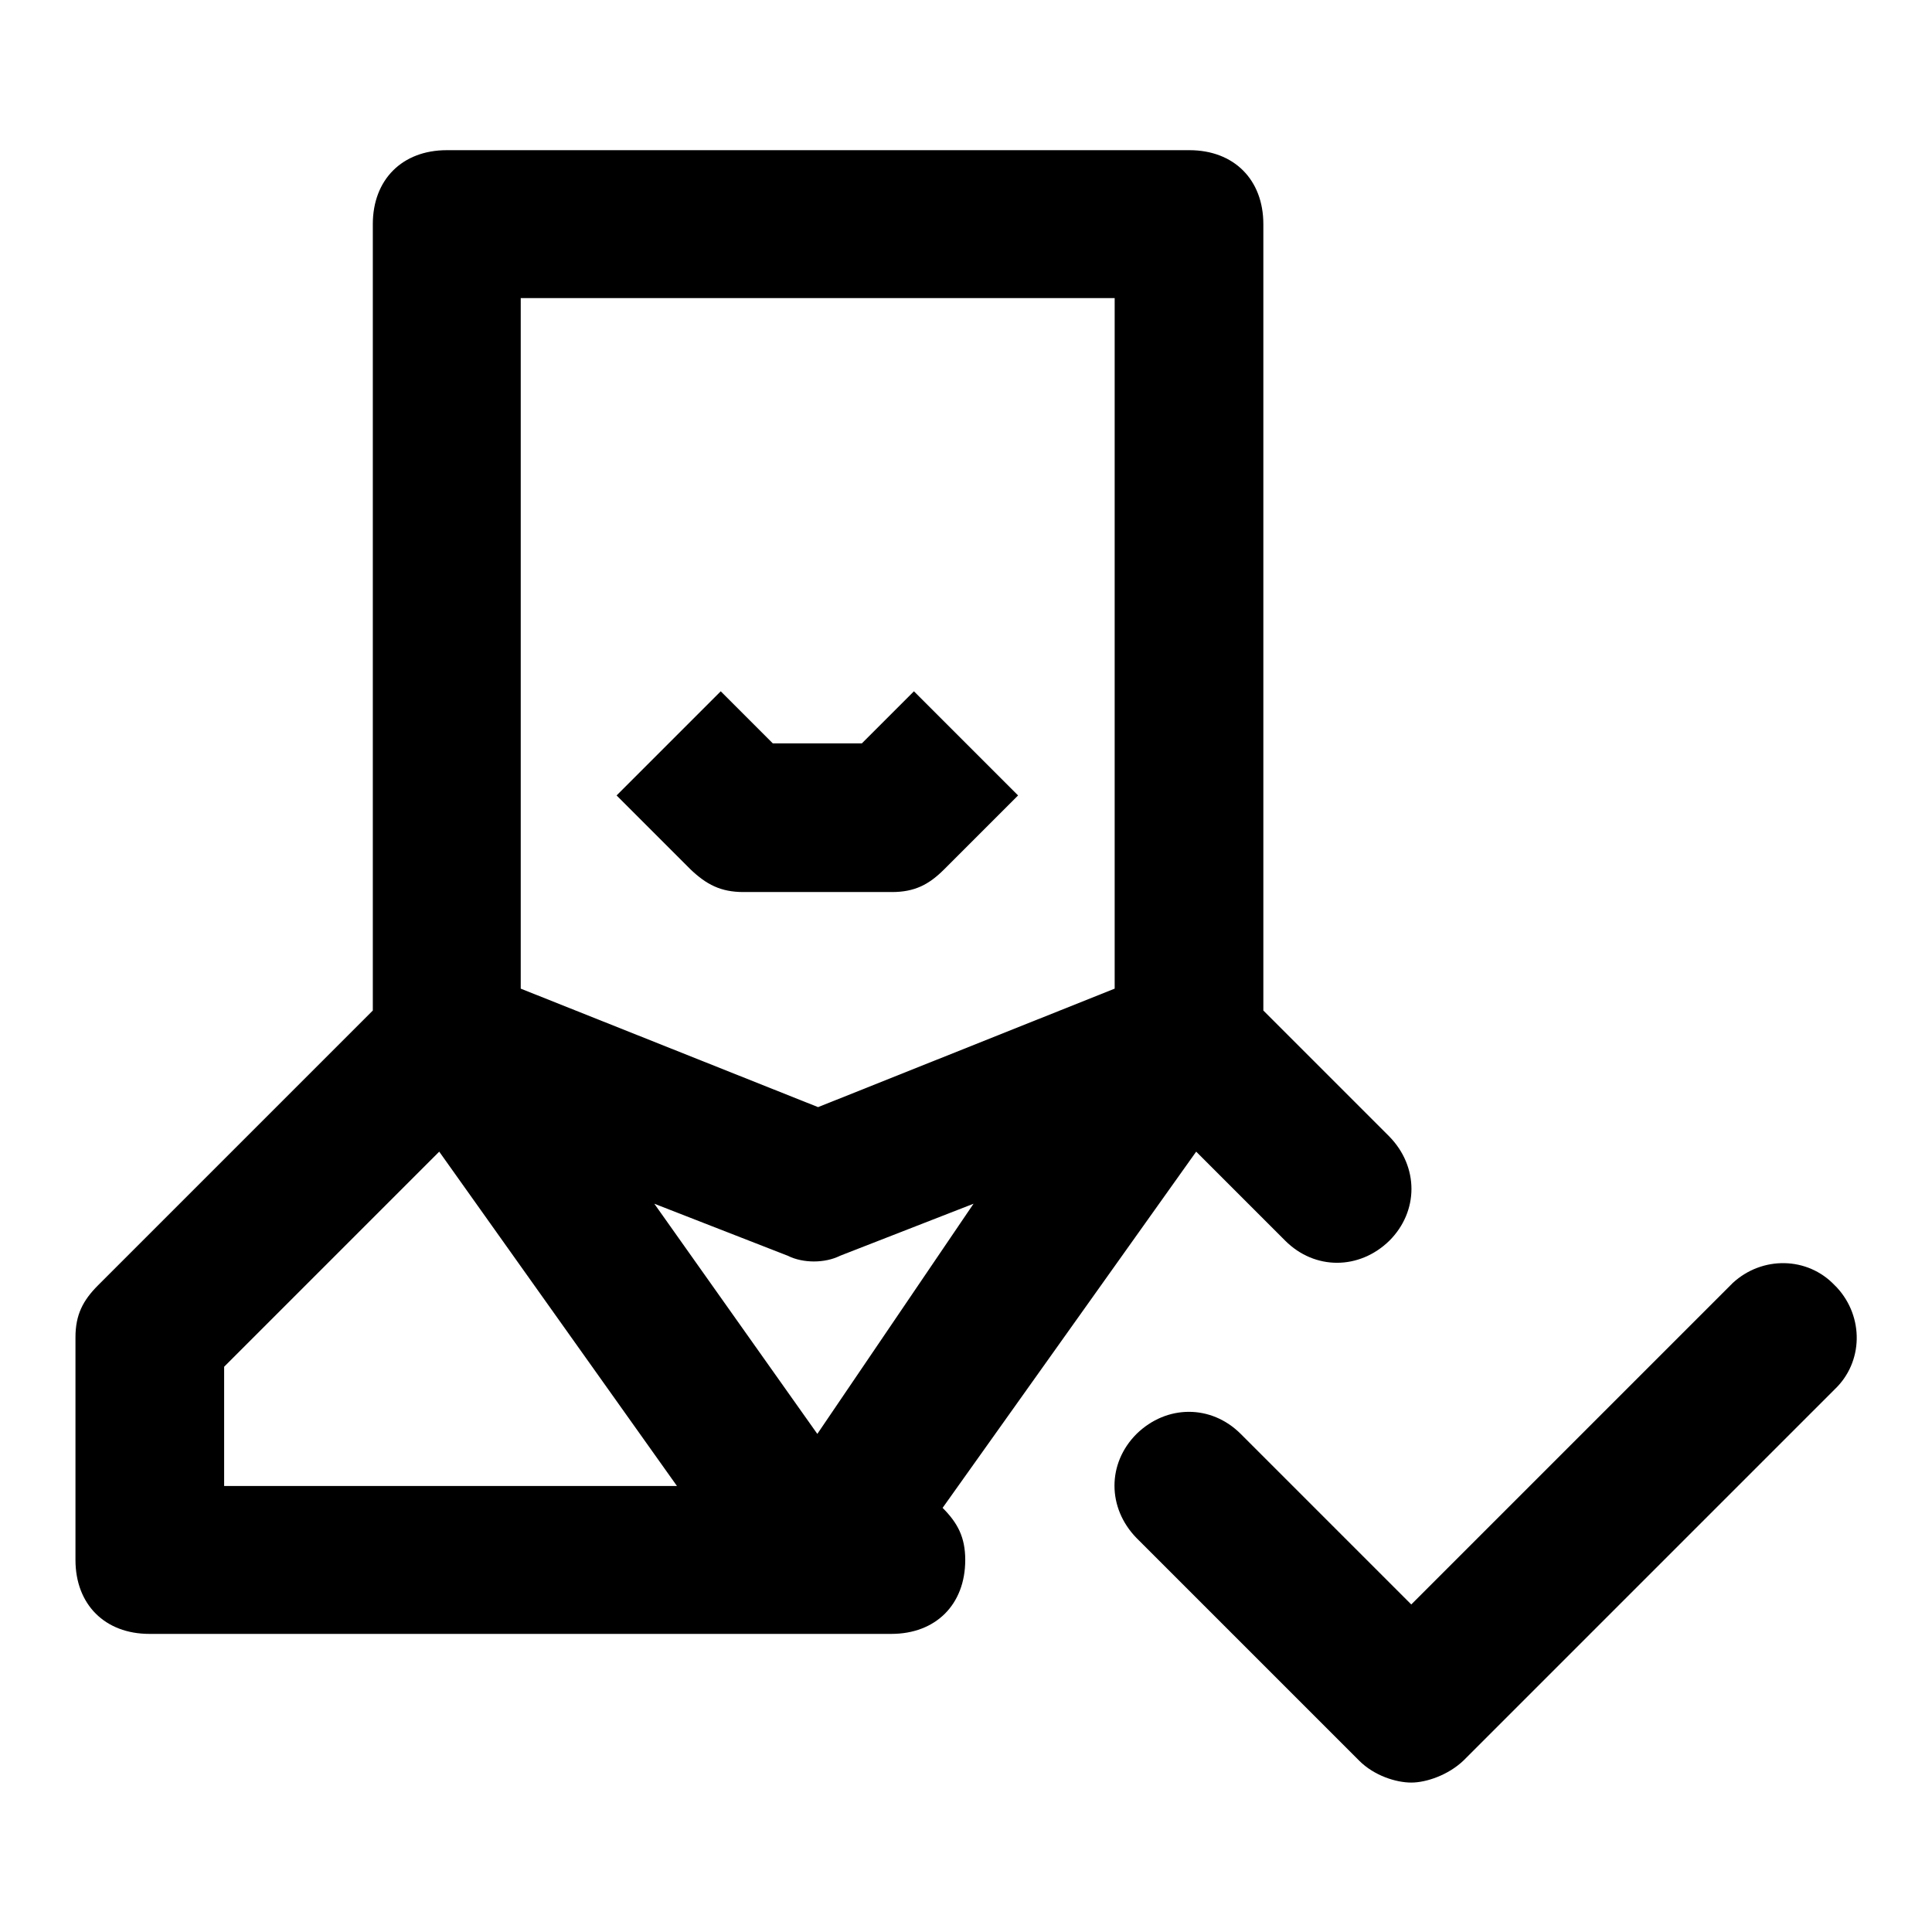 <?xml version="1.0" encoding="utf-8"?>
<!-- Svg Vector Icons : http://www.onlinewebfonts.com/icon -->
<!DOCTYPE svg PUBLIC "-//W3C//DTD SVG 1.1//EN" "http://www.w3.org/Graphics/SVG/1.1/DTD/svg11.dtd">
<svg version="1.1" xmlns="http://www.w3.org/2000/svg" xmlns:xlink="http://www.w3.org/1999/xlink" x="0px" y="0px" viewBox="0 0 256 256" enable-background="new 0 0 256 256" xml:space="preserve">
<g> <path fill="#000000" d="M243.1,170.3c-3.6-3.8-9.6-3.9-13.5-0.3c-0.1,0.1-0.2,0.2-0.3,0.3L187,212.6L164.4,190 c-3.9-3.9-9.8-3.9-13.8,0c-3.9,3.9-3.9,9.8,0,13.8l29.5,29.5c2,2,4.9,2.9,6.9,2.9s4.9-1,6.9-2.9l49.2-49.2 c3.8-3.6,3.9-9.6,0.3-13.5C243.3,170.5,243.2,170.4,243.1,170.3L243.1,170.3z M158.5,152.6l11.8,11.8c3.9,3.9,9.8,3.9,13.8,0 c3.9-3.9,3.9-9.8,0-13.8l-16.7-16.7V29.7c0-5.9-3.9-9.8-9.8-9.8H59.2c-5.9,0-9.8,3.9-9.8,9.8v104.2L13,170.3c-2,2-3,3.9-3,6.9v29.5 c0,5.9,3.9,9.8,9.8,9.8h98.3c5.9,0,9.8-3.9,9.8-9.8c0-3-1-4.9-3-6.9L158.5,152.6L158.5,152.6z M104.4,166.4c2,1,4.9,1,6.9,0 l17.7-6.9L108.3,190l-21.6-30.5L104.4,166.4z M147.7,39.5V131l-39.3,15.7L69,131V39.5H147.7L147.7,39.5z M29.7,181.1l28.5-28.5 l31.5,44.3h-60L29.7,181.1L29.7,181.1z M98.5,118.2h19.7c3,0,4.9-1,6.9-3l9.8-9.8l-13.8-13.8l-6.9,6.9h-11.8l-6.9-6.9l-13.8,13.8 l9.8,9.8C93.6,117.2,95.5,118.2,98.5,118.2L98.5,118.2z"/></g>
</svg>